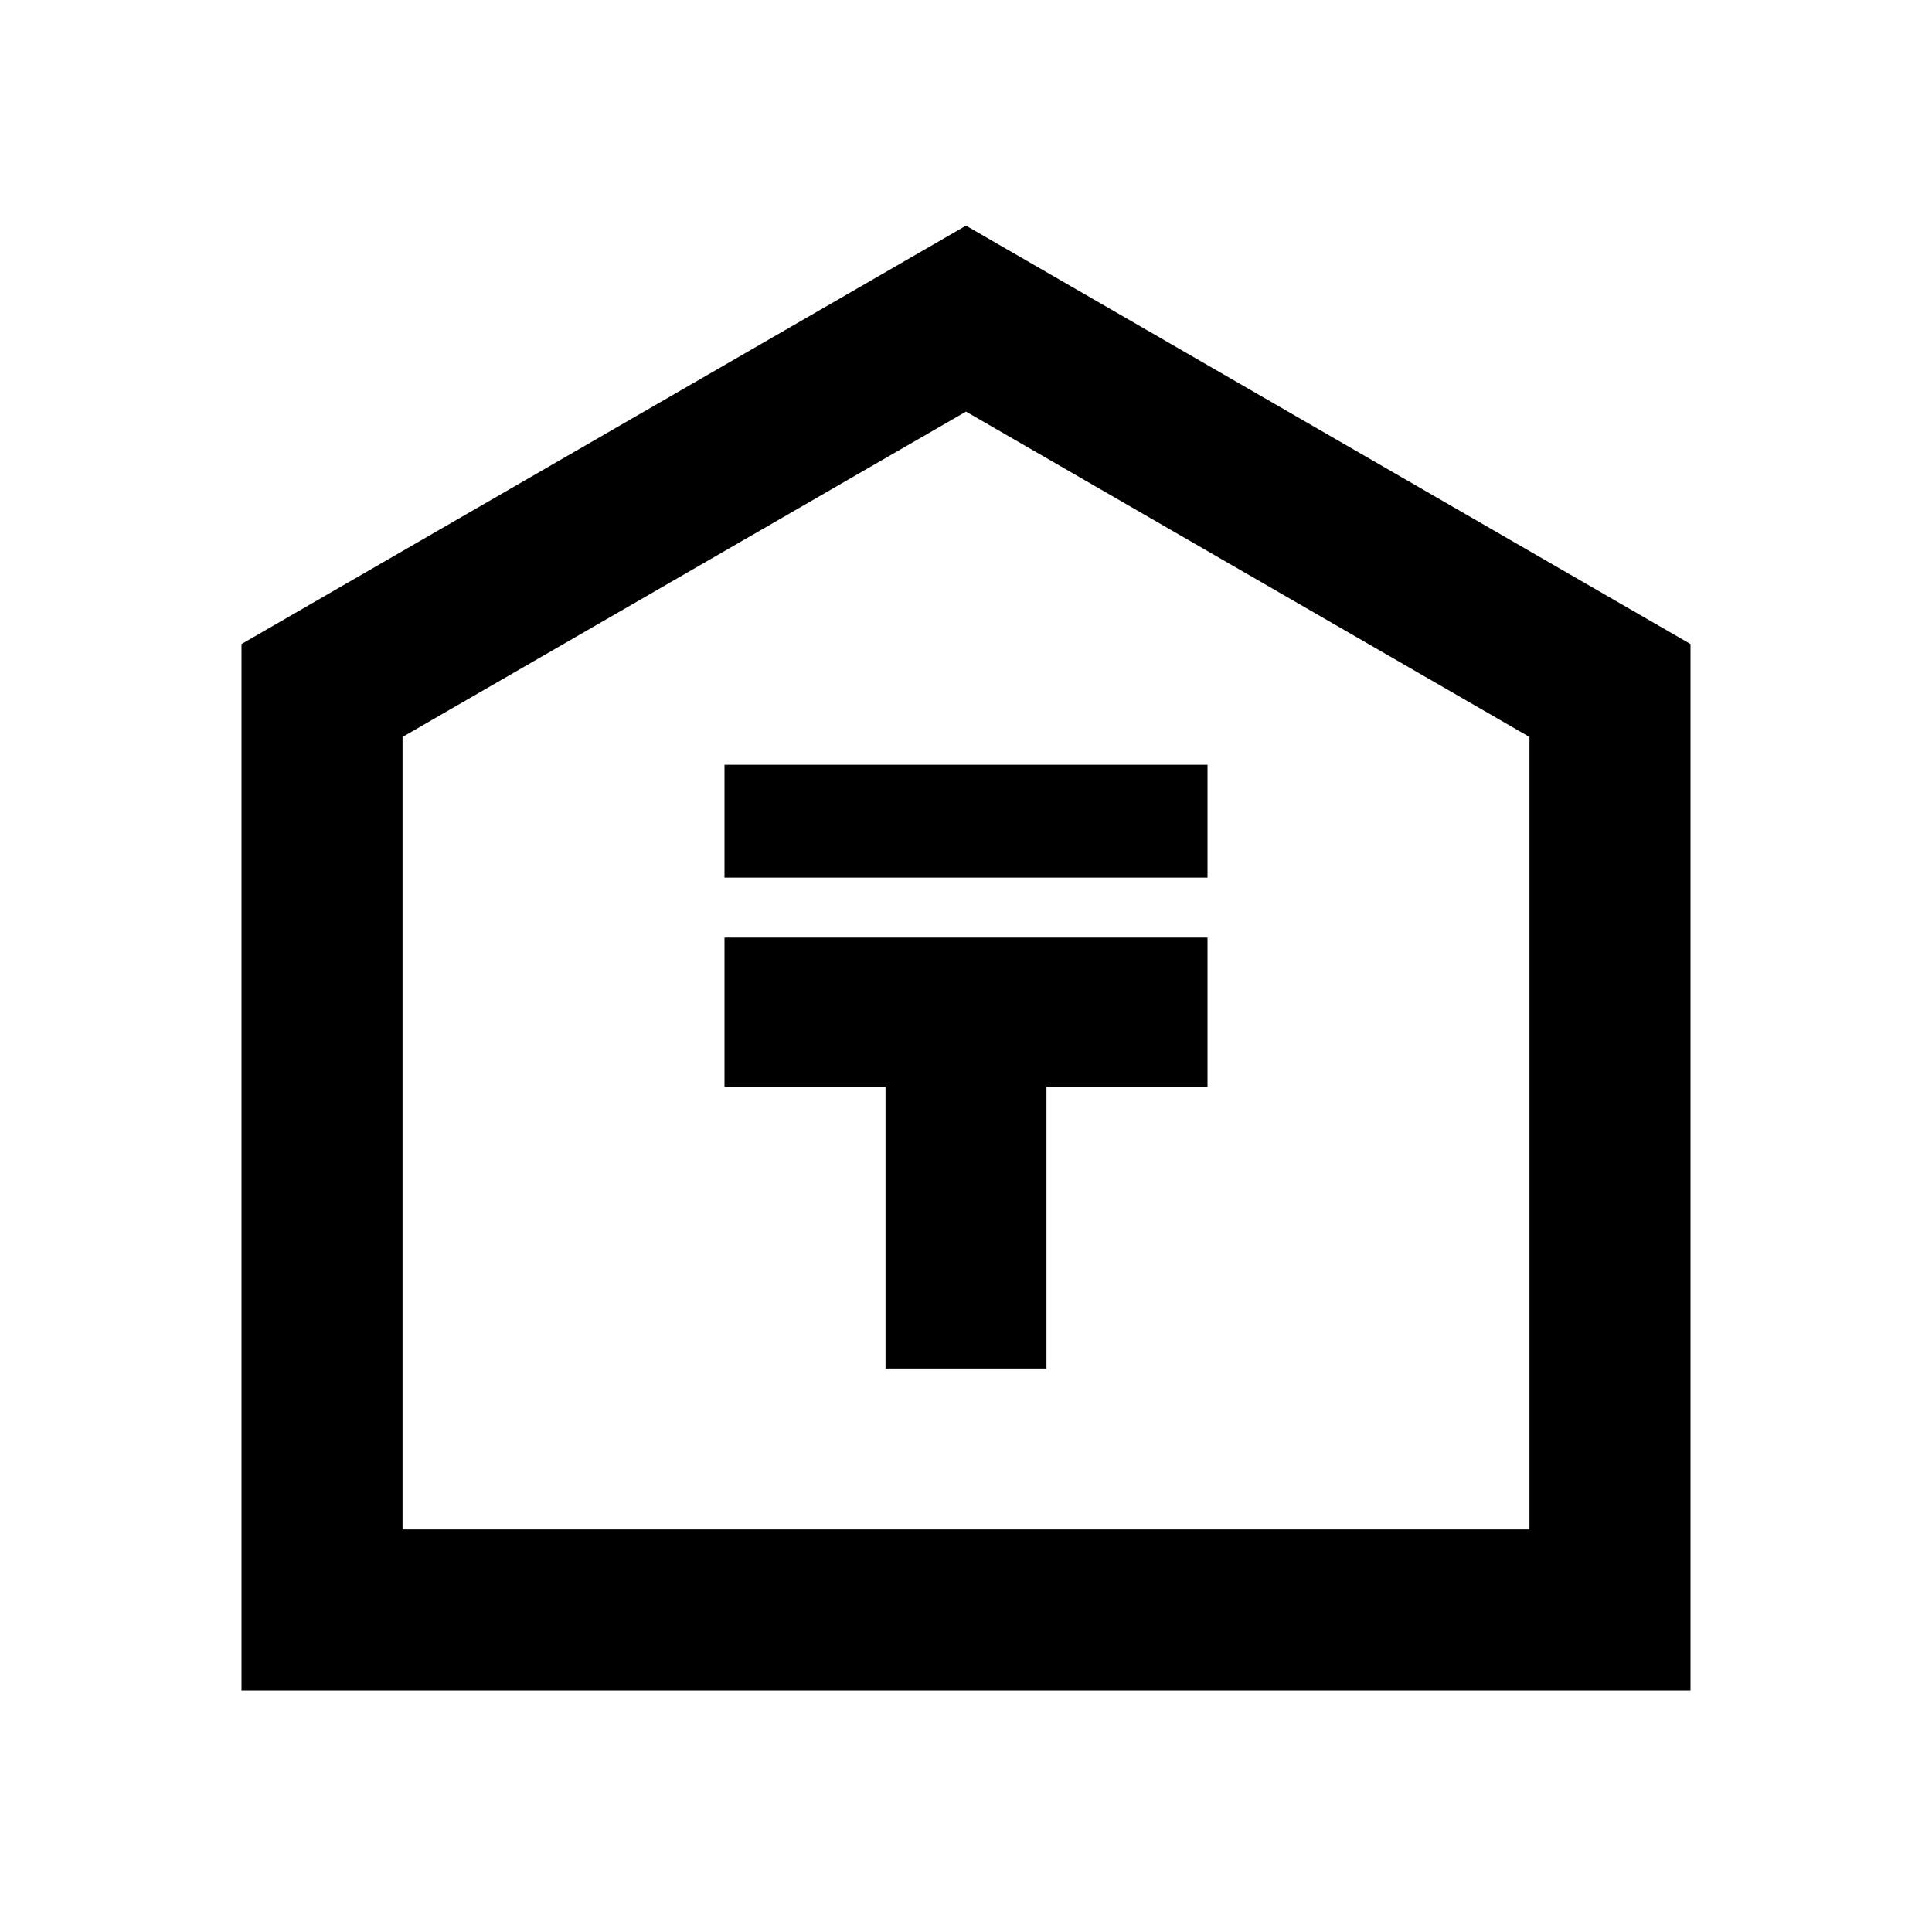<svg xmlns="http://www.w3.org/2000/svg" width="20" height="20" viewBox="0 0 20 20" fill="none">
  <path d="M10 2.336L2.5 6.667V17.5H17.5V6.667L10 2.336ZM15.833 15.833H4.167V7.629L10 4.261L15.833 7.629V15.833Z" fill="black"/>
  <path d="M10.833 14.167H9.167V11.25H7.5V9.706H12.5V11.25H10.833V14.167ZM7.5 7.917H12.5V9.085H7.5V7.917Z" fill="black"/>
</svg>

